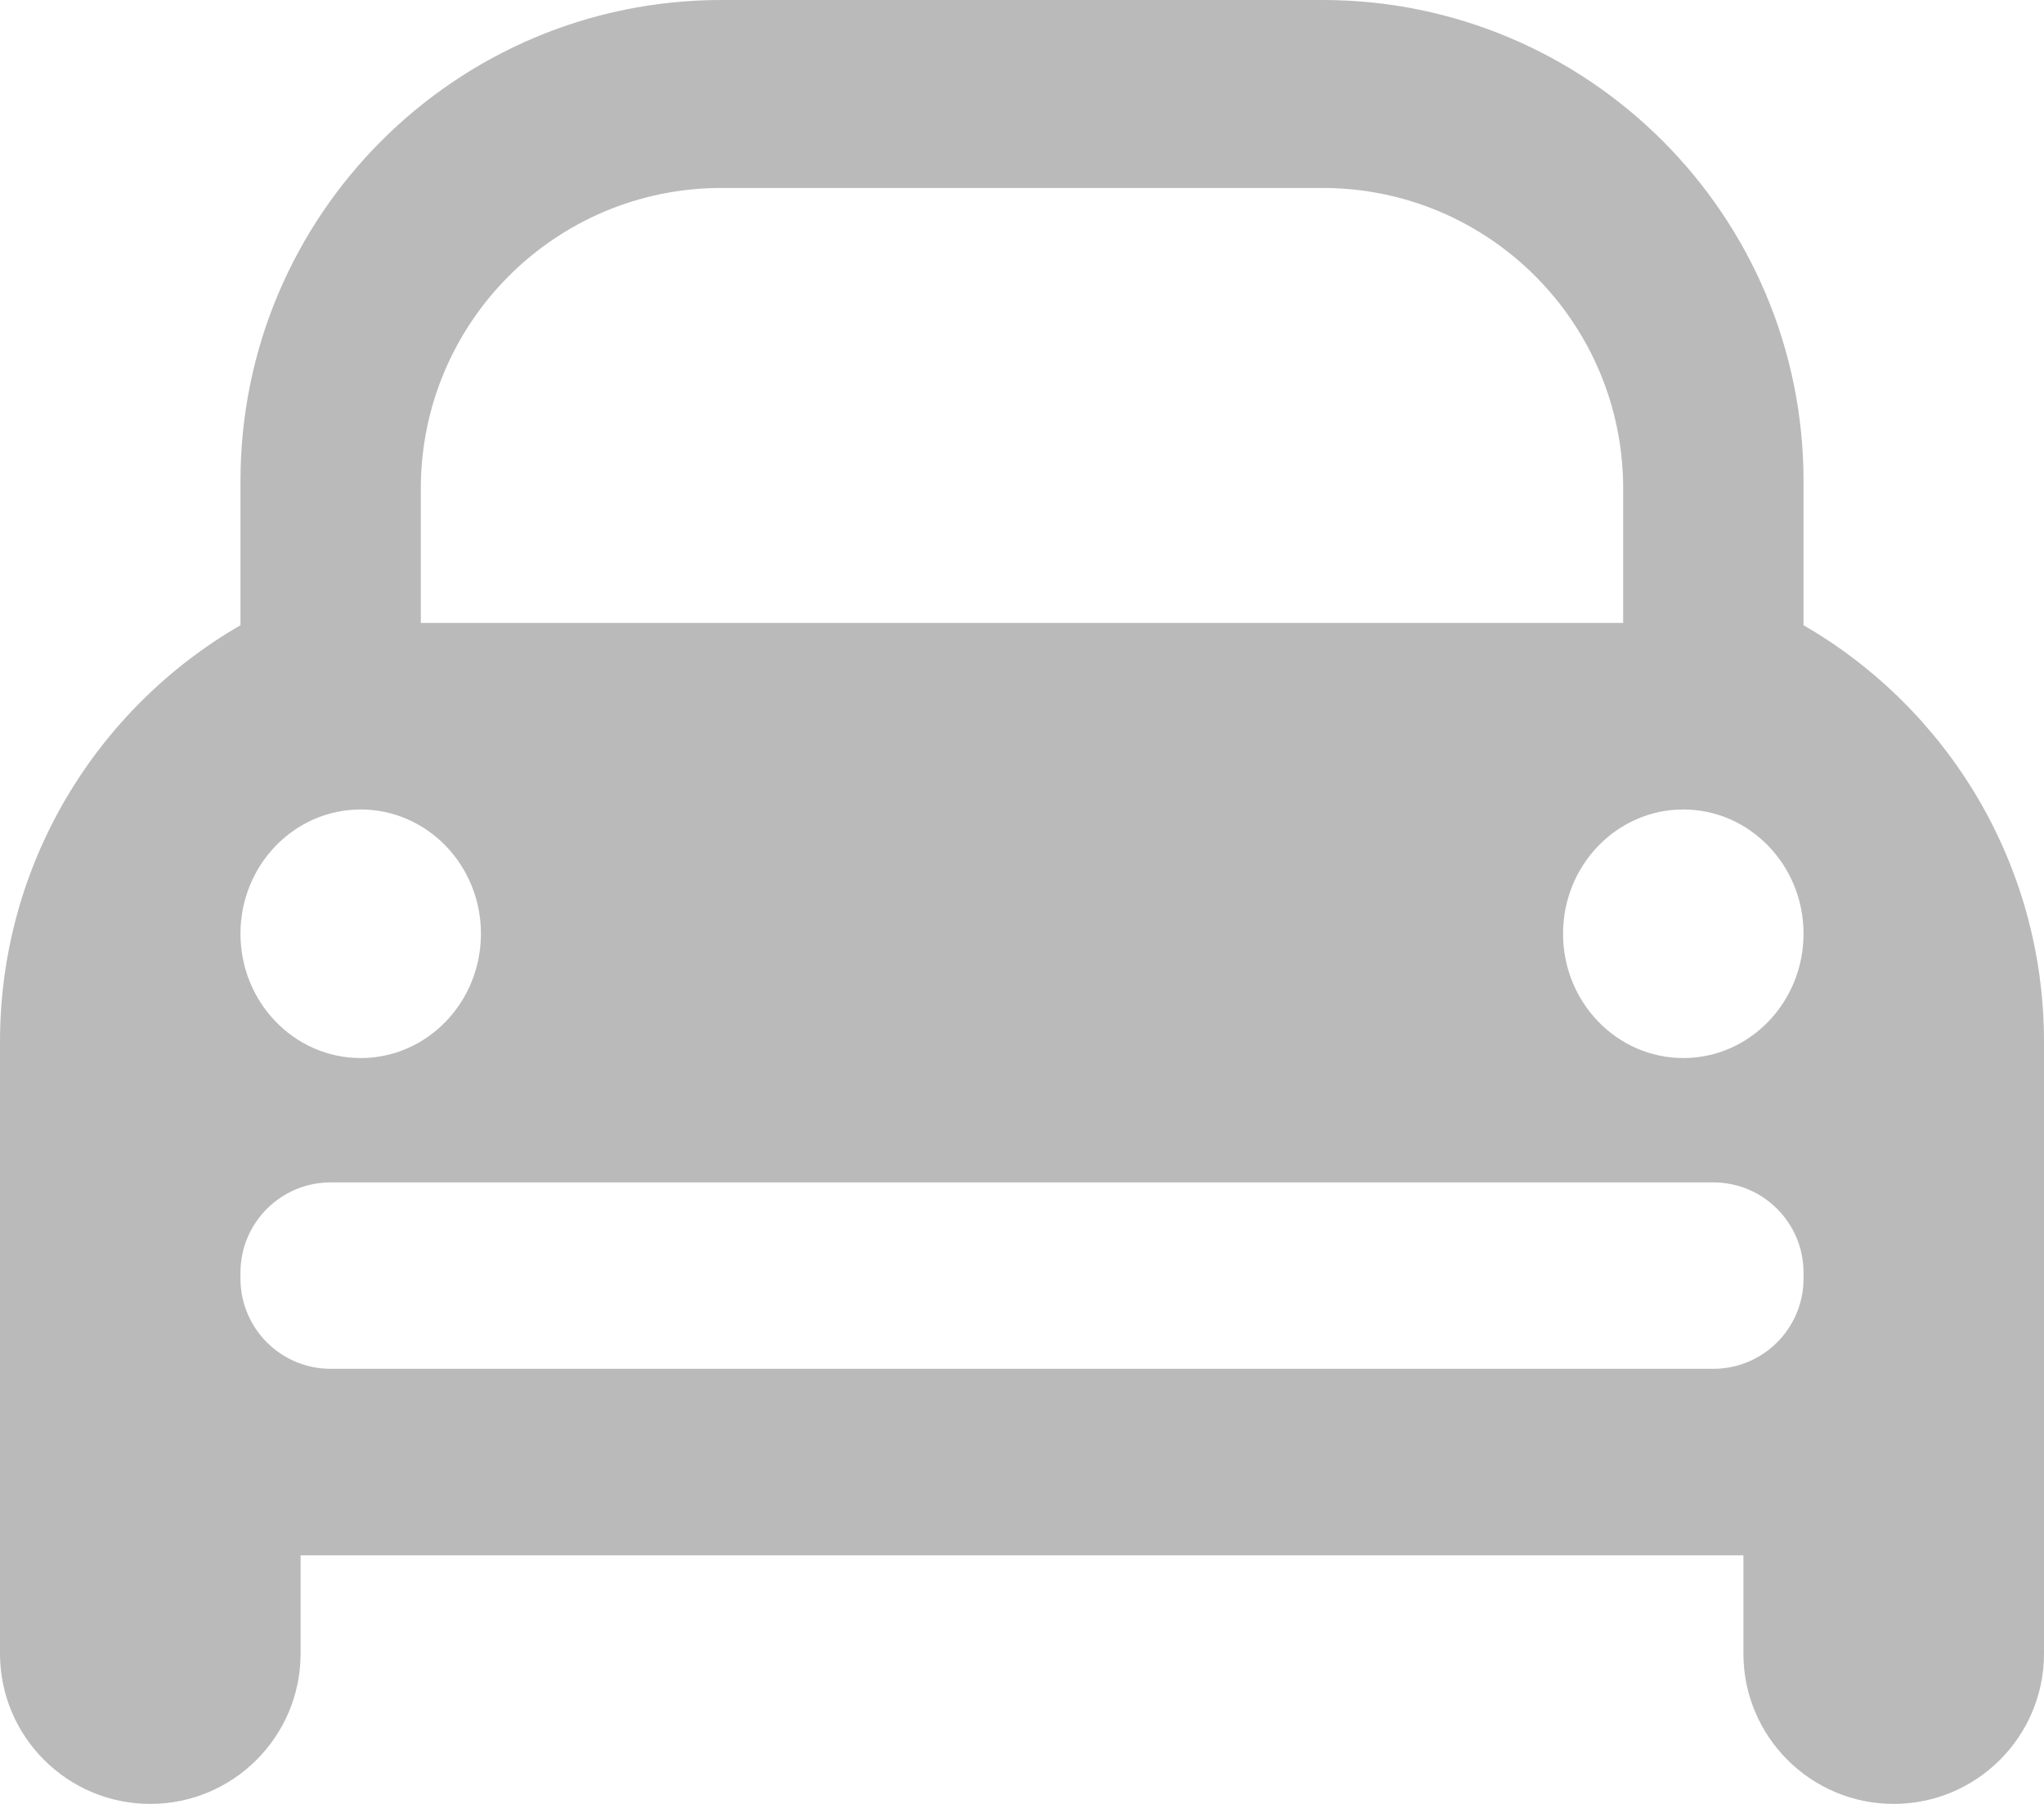 <?xml version="1.0" encoding="UTF-8"?>
<svg width="17px" height="15px" viewBox="0 0 17 15" version="1.1" xmlns="http://www.w3.org/2000/svg" xmlns:xlink="http://www.w3.org/1999/xlink">
    <!-- Generator: Sketch 52.4 (67378) - http://www.bohemiancoding.com/sketch -->
    <title>Combined Shape</title>
    <desc>Created with Sketch.</desc>
    <g id="Mobile-Templates" stroke="none" stroke-width="1" fill="none" fill-rule="evenodd">
        <g id="Qualified-Leads-LJ-Hooker---1" transform="translate(-147, -515)" fill="#BABABA" fill-rule="nonzero">
            <g id="Group-5" transform="translate(20, 509)">
                <path d="M144,18.933 L144,19.75 C144,20.44 143.44,21 142.75,21 C142.06,21 141.5,20.44 141.5,19.75 L141.5,18.933 L129.5,18.933 L129.5,19.75 C129.5,20.44 128.94,21 128.25,21 C127.56,21 127,20.44 127,19.75 L127,18.933 L127,14.663 C127,13.183 127.804,11.89 129,11.199 L129,10 C129,7.791 130.791,6 133,6 L138,6 C140.209,6 142,7.791 142,10 L142,11.199 C143.196,11.89 144,13.183 144,14.663 L144,18.933 Z M133,7.563 C131.619,7.563 130.5,8.682 130.5,10.063 L130.5,11.18 L140.5,11.18 L140.5,10.063 C140.5,8.682 139.381,7.563 138,7.563 L133,7.563 Z M130,14.798 C130.552,14.798 131,14.335 131,13.764 C131,13.194 130.552,12.731 130,12.731 C129.448,12.731 129,13.194 129,13.764 C129,14.335 129.448,14.798 130,14.798 Z M141,14.798 C141.552,14.798 142,14.335 142,13.764 C142,13.194 141.552,12.731 141,12.731 C140.448,12.731 140,13.194 140,13.764 C140,14.335 140.448,14.798 141,14.798 Z M129.75,15.832 C129.336,15.832 129,16.168 129,16.582 L129,16.632 C129,17.046 129.336,17.382 129.75,17.382 L141.25,17.382 C141.664,17.382 142,17.046 142,16.632 L142,16.582 C142,16.168 141.664,15.832 141.25,15.832 L129.75,15.832 Z" id="Combined-Shape"></path>
            </g>
        </g>
    </g>
</svg>